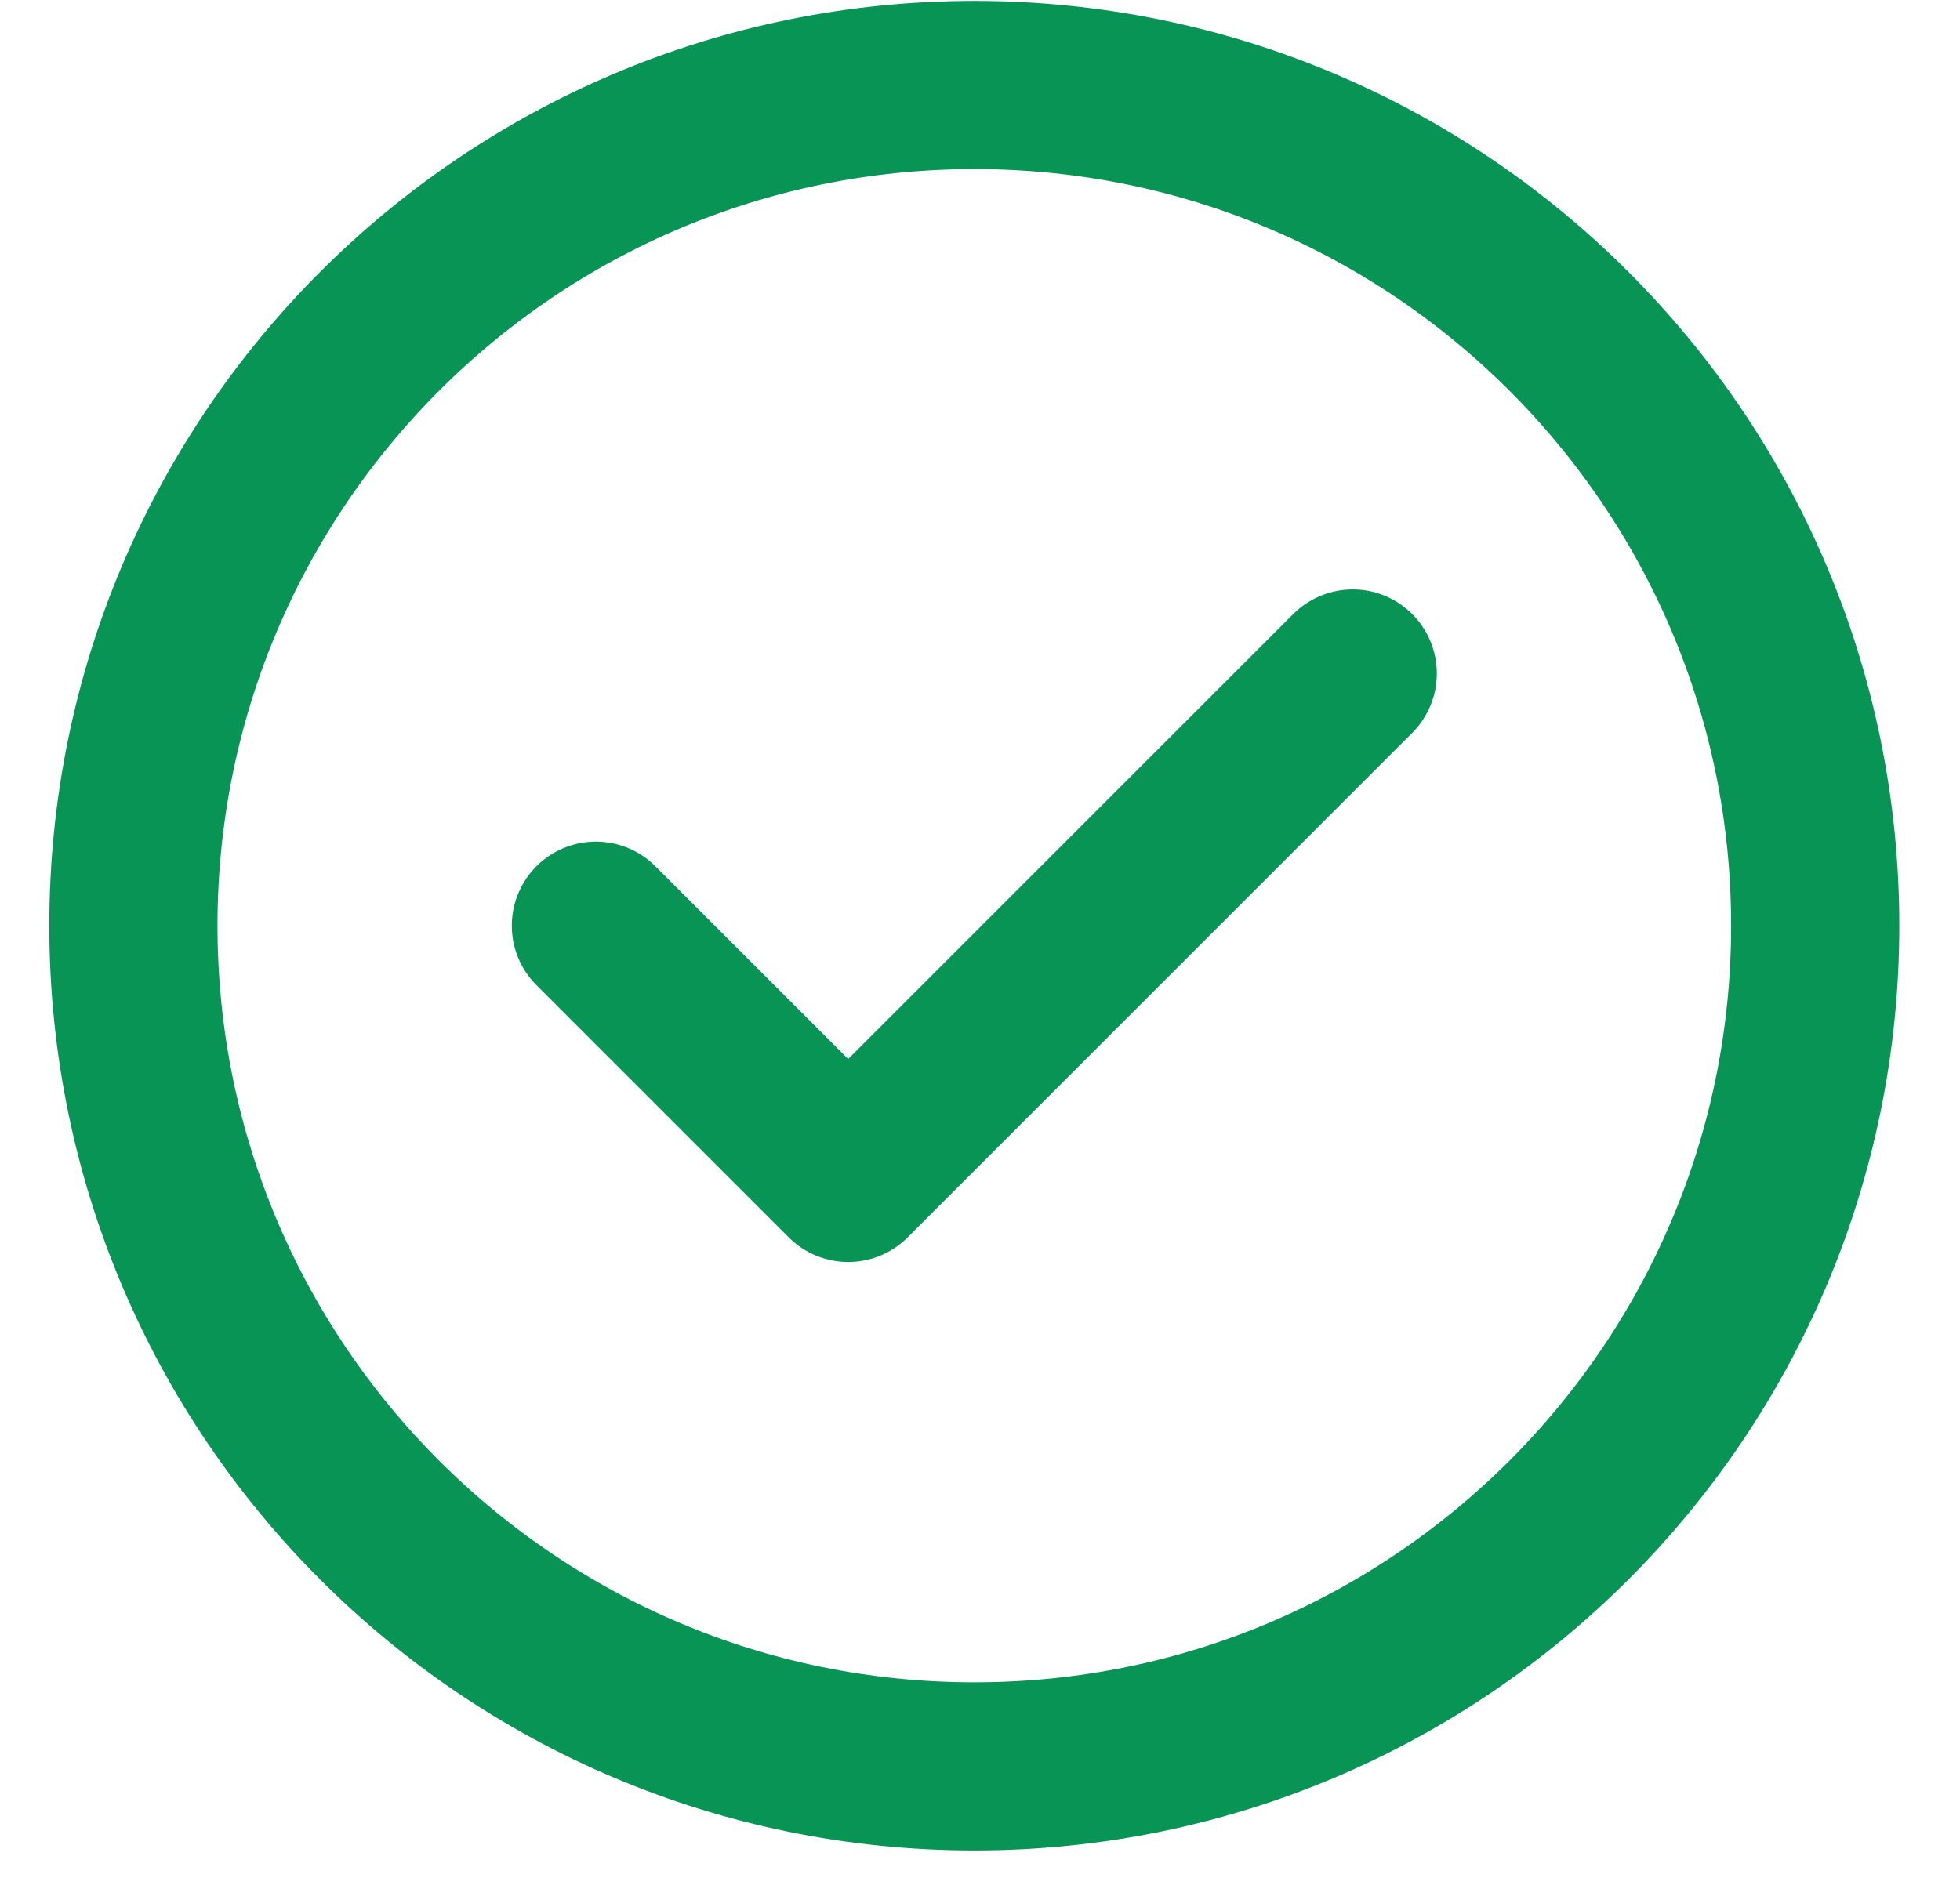 <svg xmlns="http://www.w3.org/2000/svg" width="31" height="30" fill="none"><path stroke="#079455" stroke-linecap="round" stroke-linejoin="round" stroke-width="2.66" d="m9.425 14.645 3.99 3.99 7.98-7.98m7.315 3.99c0 7.345-5.955 13.3-13.3 13.3-7.345 0-13.3-5.955-13.3-13.3 0-7.345 5.955-13.3 13.3-13.3 7.345 0 13.3 5.955 13.3 13.3Z"/></svg>